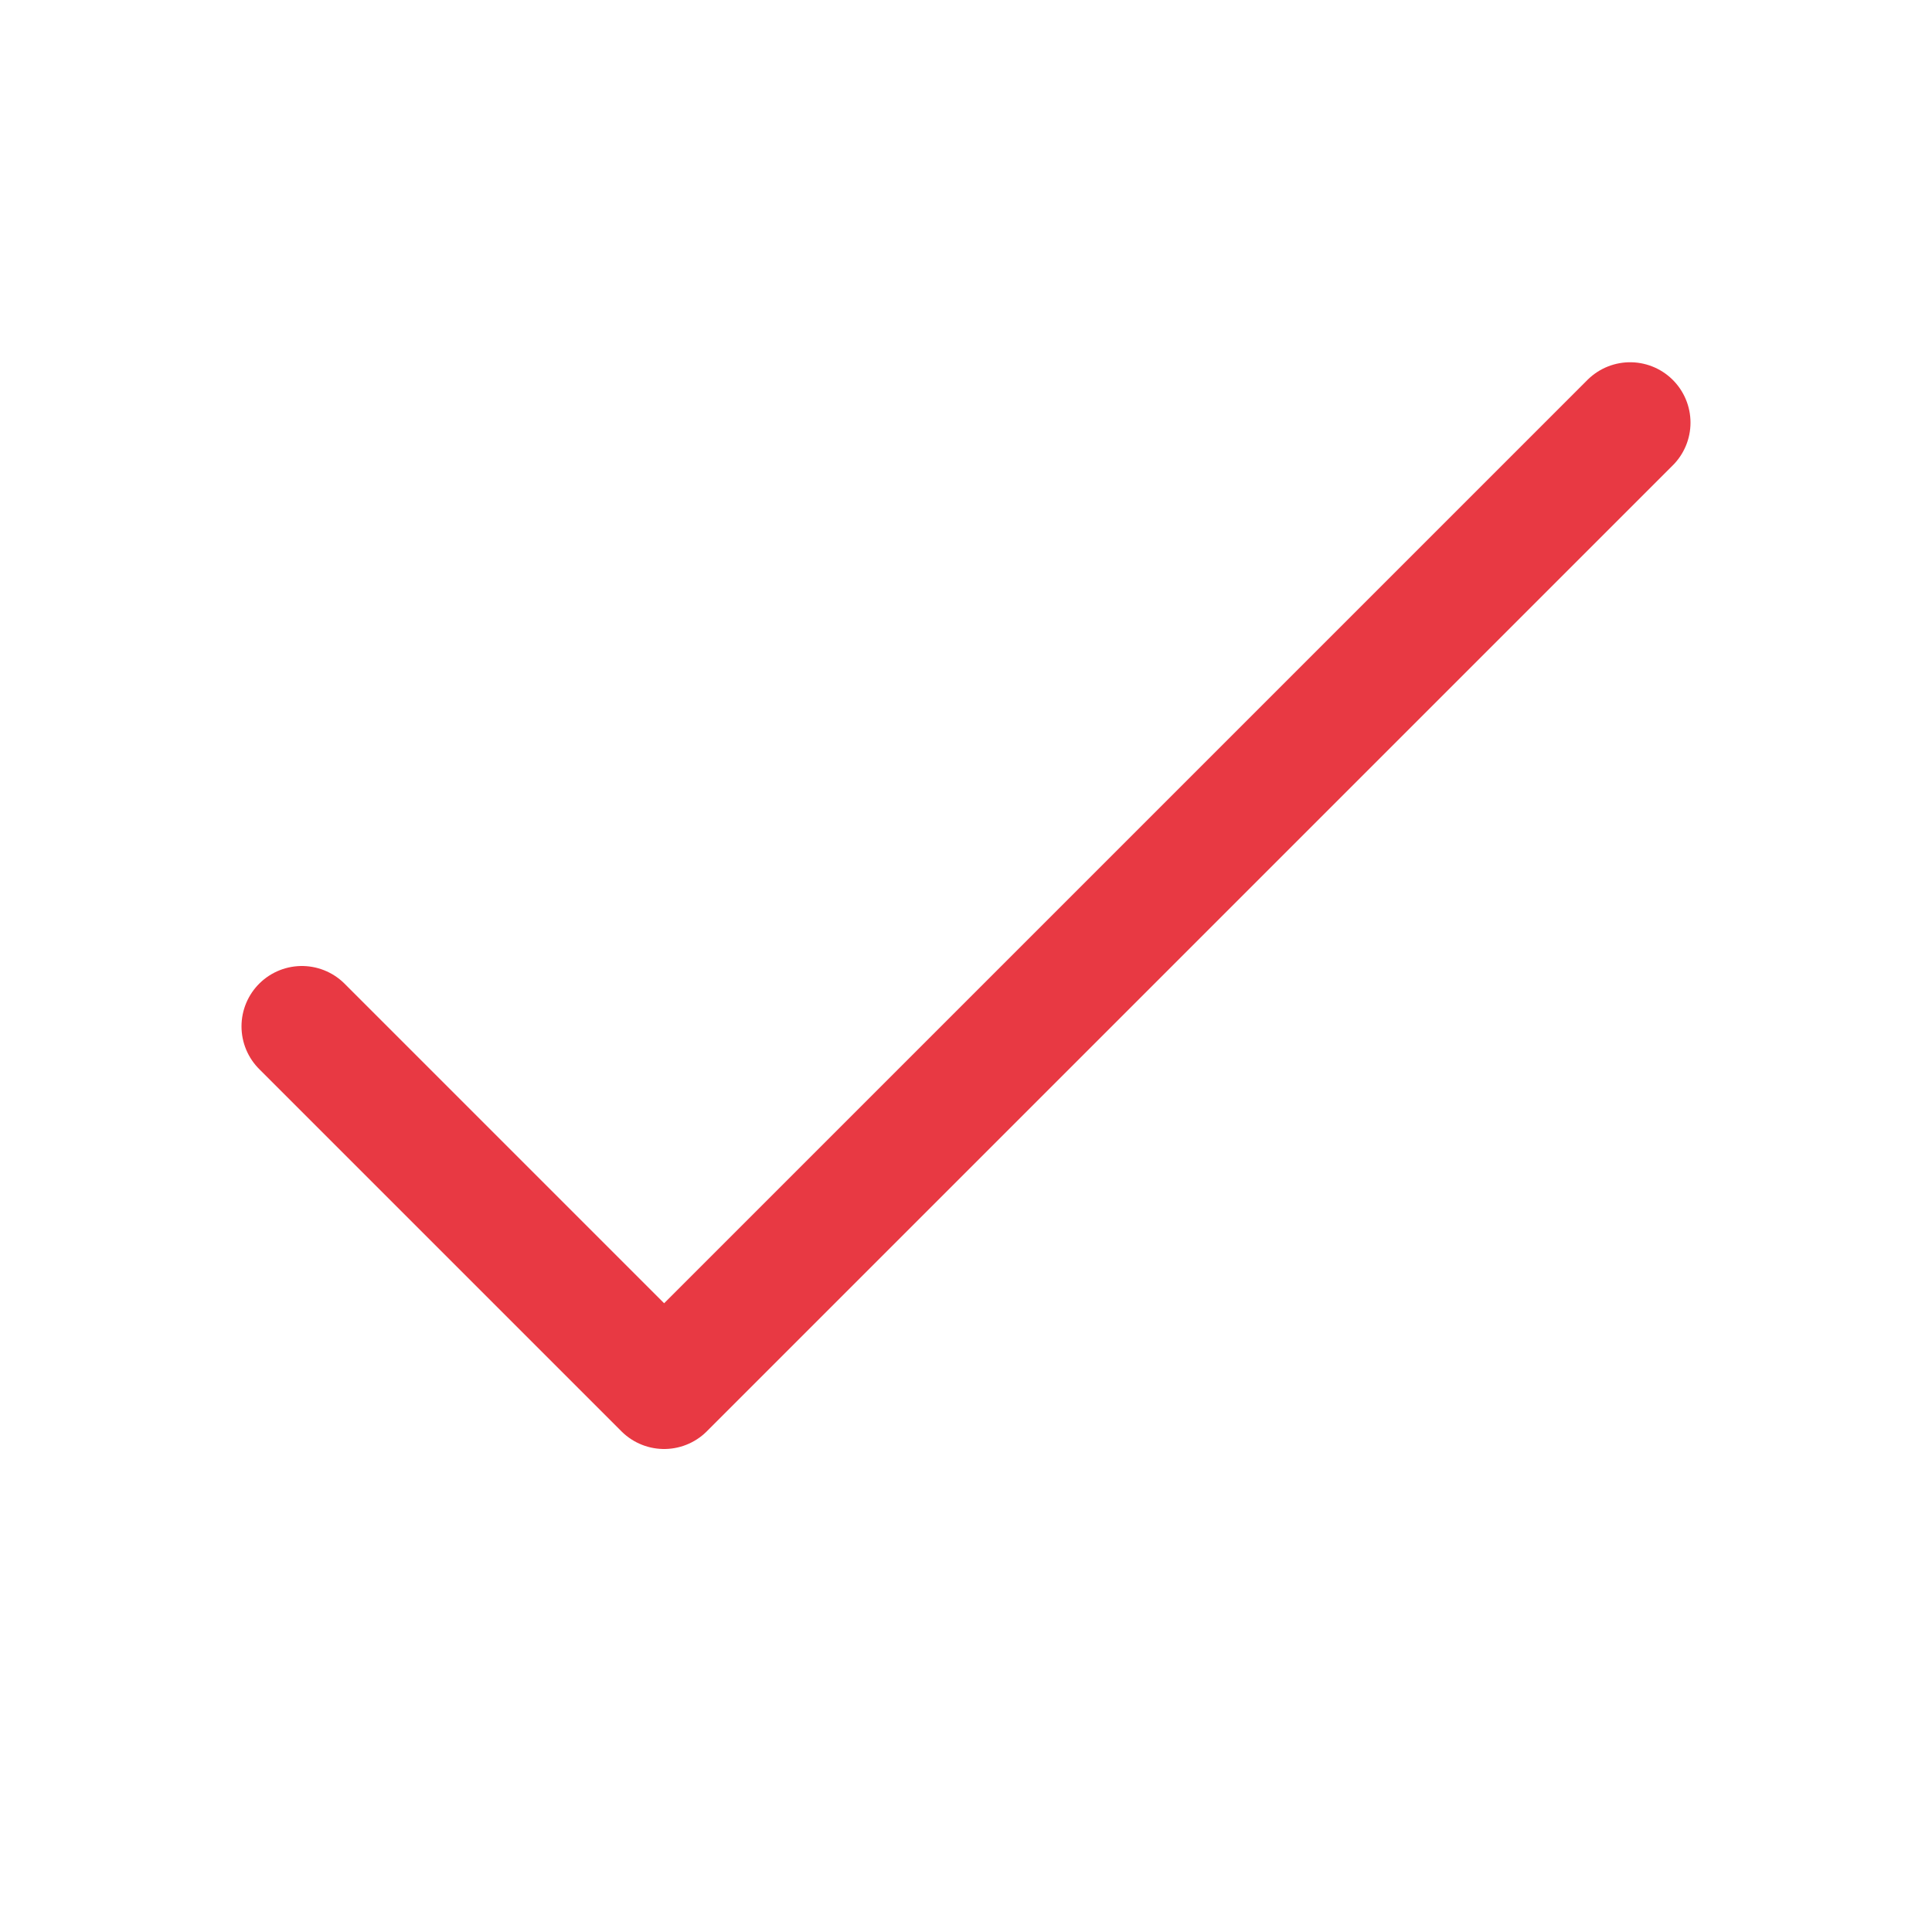 <?xml version="1.0" encoding="UTF-8"?> <svg xmlns="http://www.w3.org/2000/svg" width="16" height="16" viewBox="0 0 16 16" fill="none"><path d="M2.5 8.5L5.5 11.5L13.5 3.5" stroke="#E83943" stroke-linecap="round" stroke-linejoin="round"></path></svg> 
